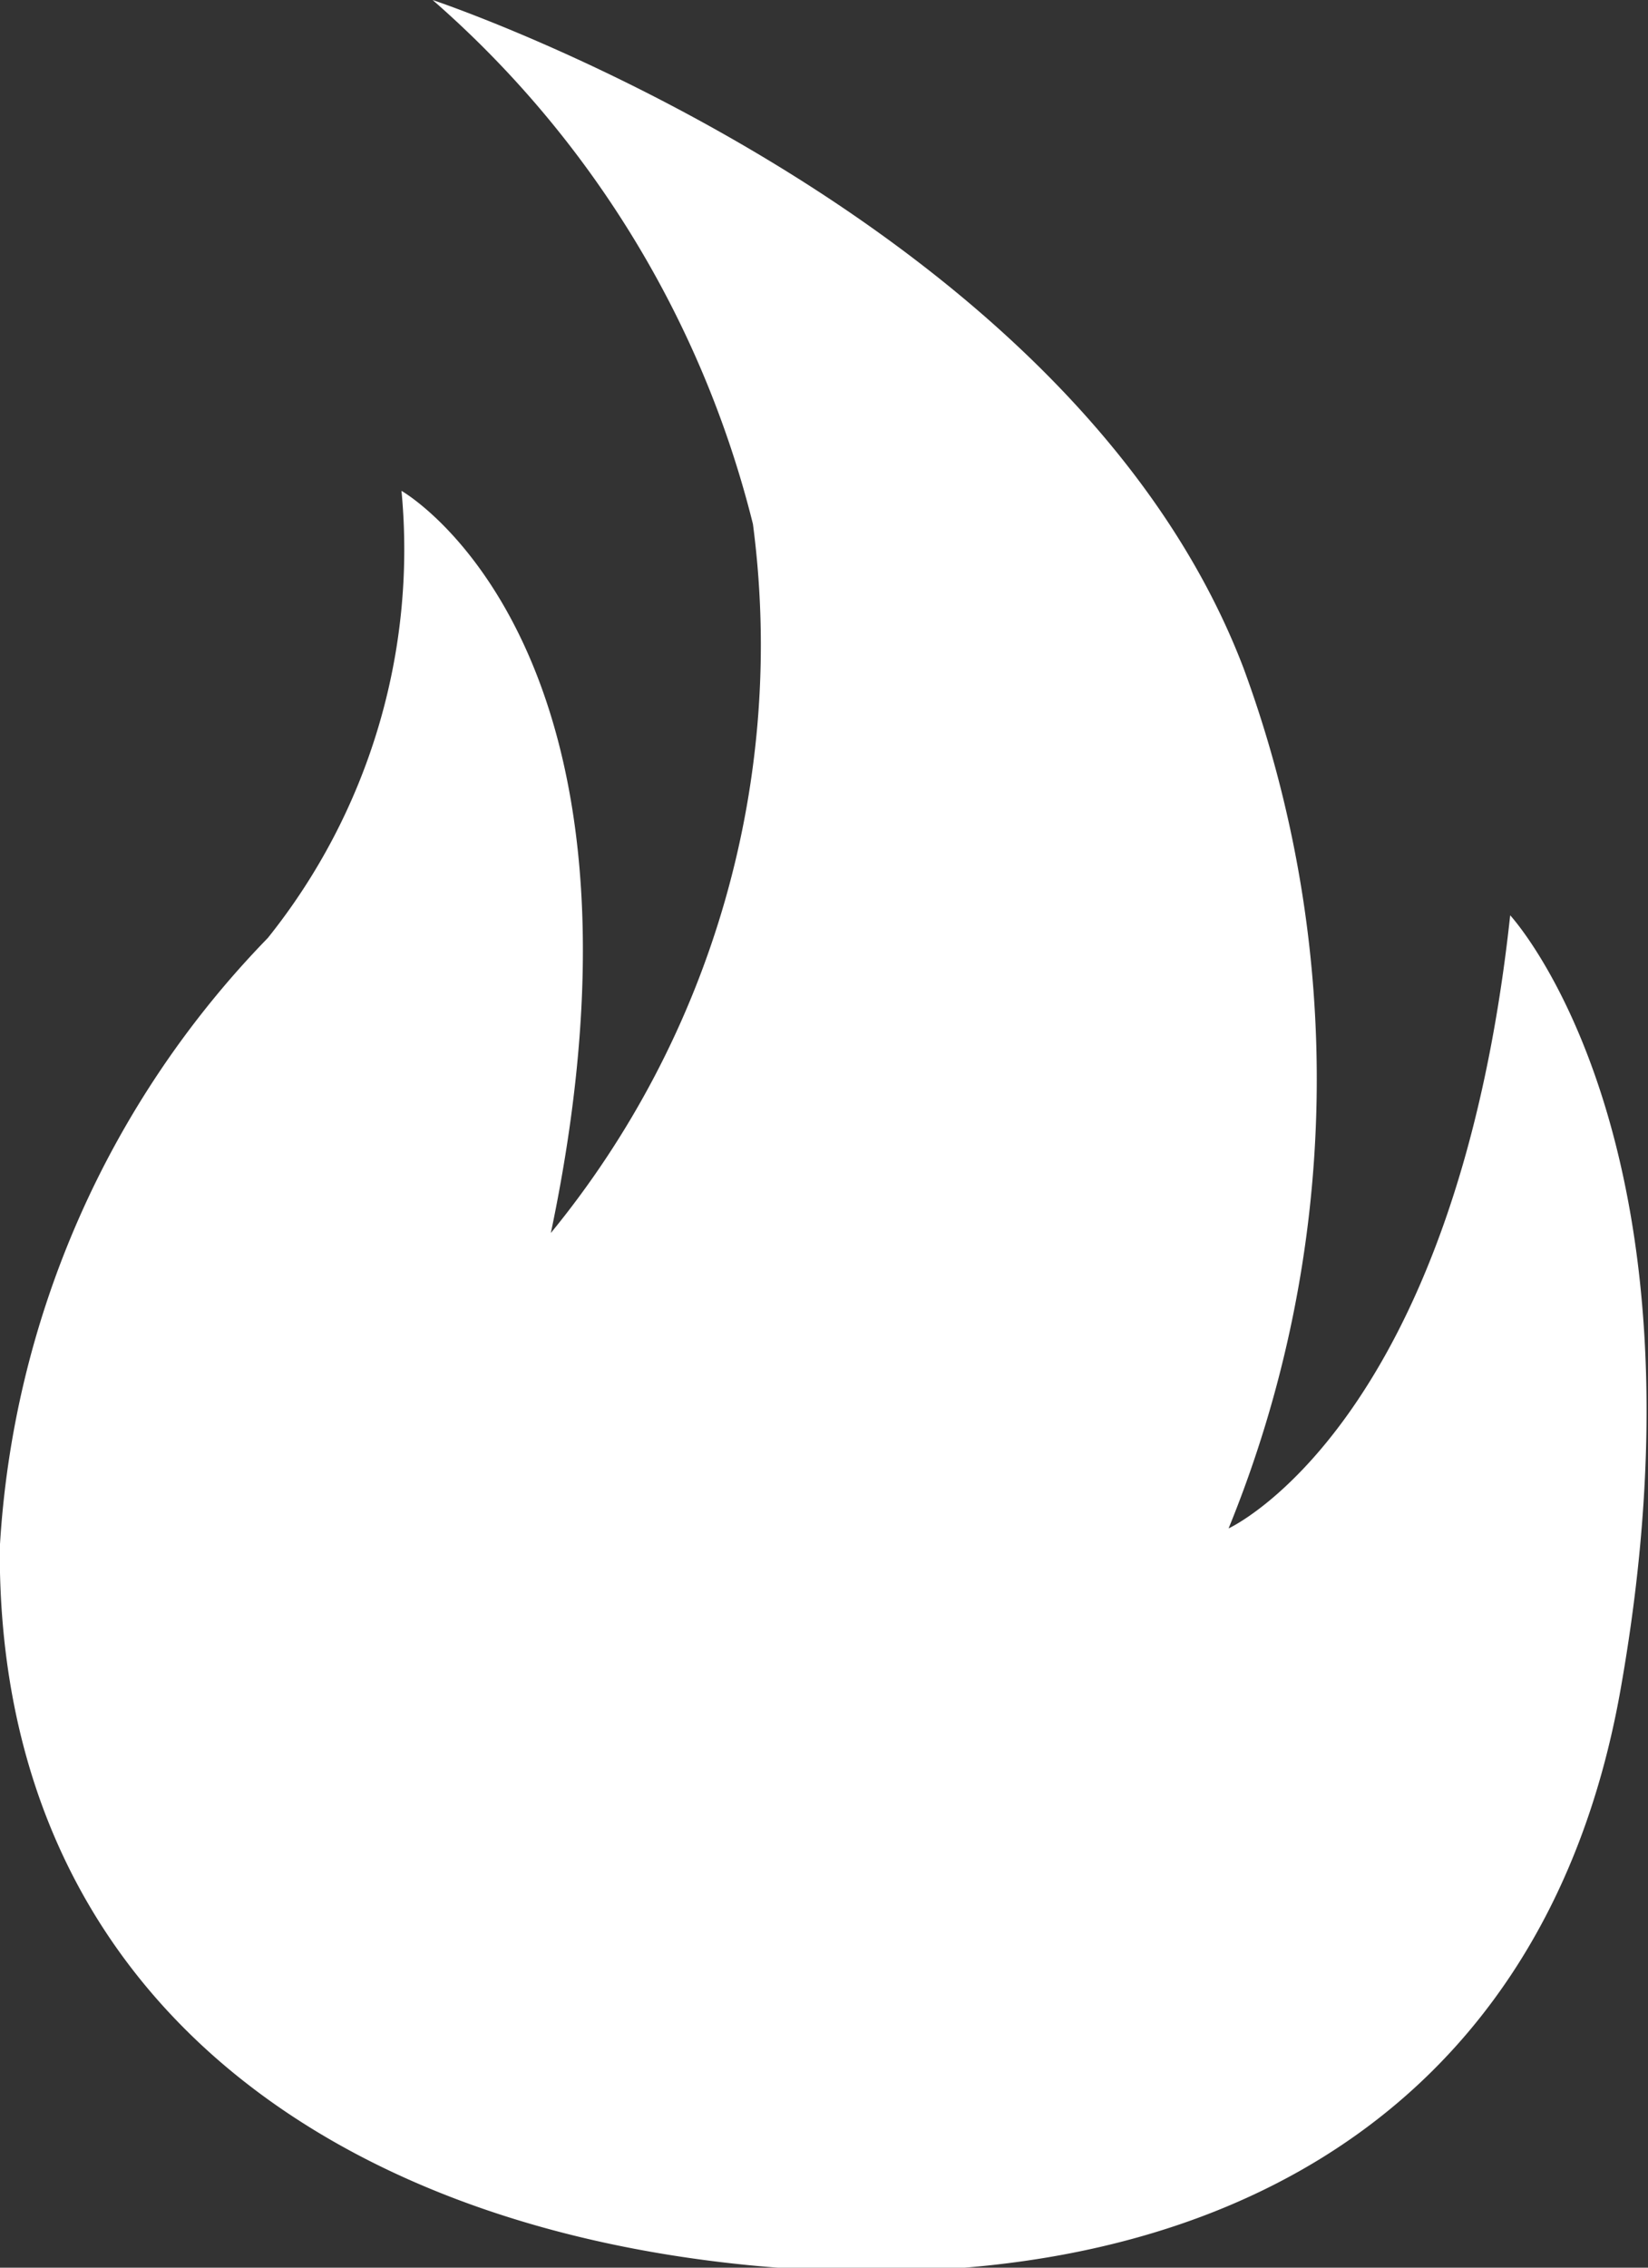 
<svg xmlns="http://www.w3.org/2000/svg" width="8" height="11" viewBox="0 0 8 11"><rect x="0" y="0" width="8" height="11" fill="#333333" stroke="none"/><path class="cls-1" fill="white" d="M295.1,63s3.092,1.026,3.937,3.242a5.765,5.765,0,0,1-.073,4.172s1.1-.5,1.367-2.974c0,0,1.01,1.088.535,3.76-0.378,2.124-2.081,2.993-4.22,2.789-2.068-.2-3.659-1.335-3.647-3.481A4.617,4.617,0,0,1,294.3,67.55a3.012,3.012,0,0,0,.649-2.169s1.324,0.749.725,3.6a4.5,4.5,0,0,0,.981-3.439A4.96,4.96,0,0,0,295.1,63Z" transform="translate(-293 -63)"/></svg>